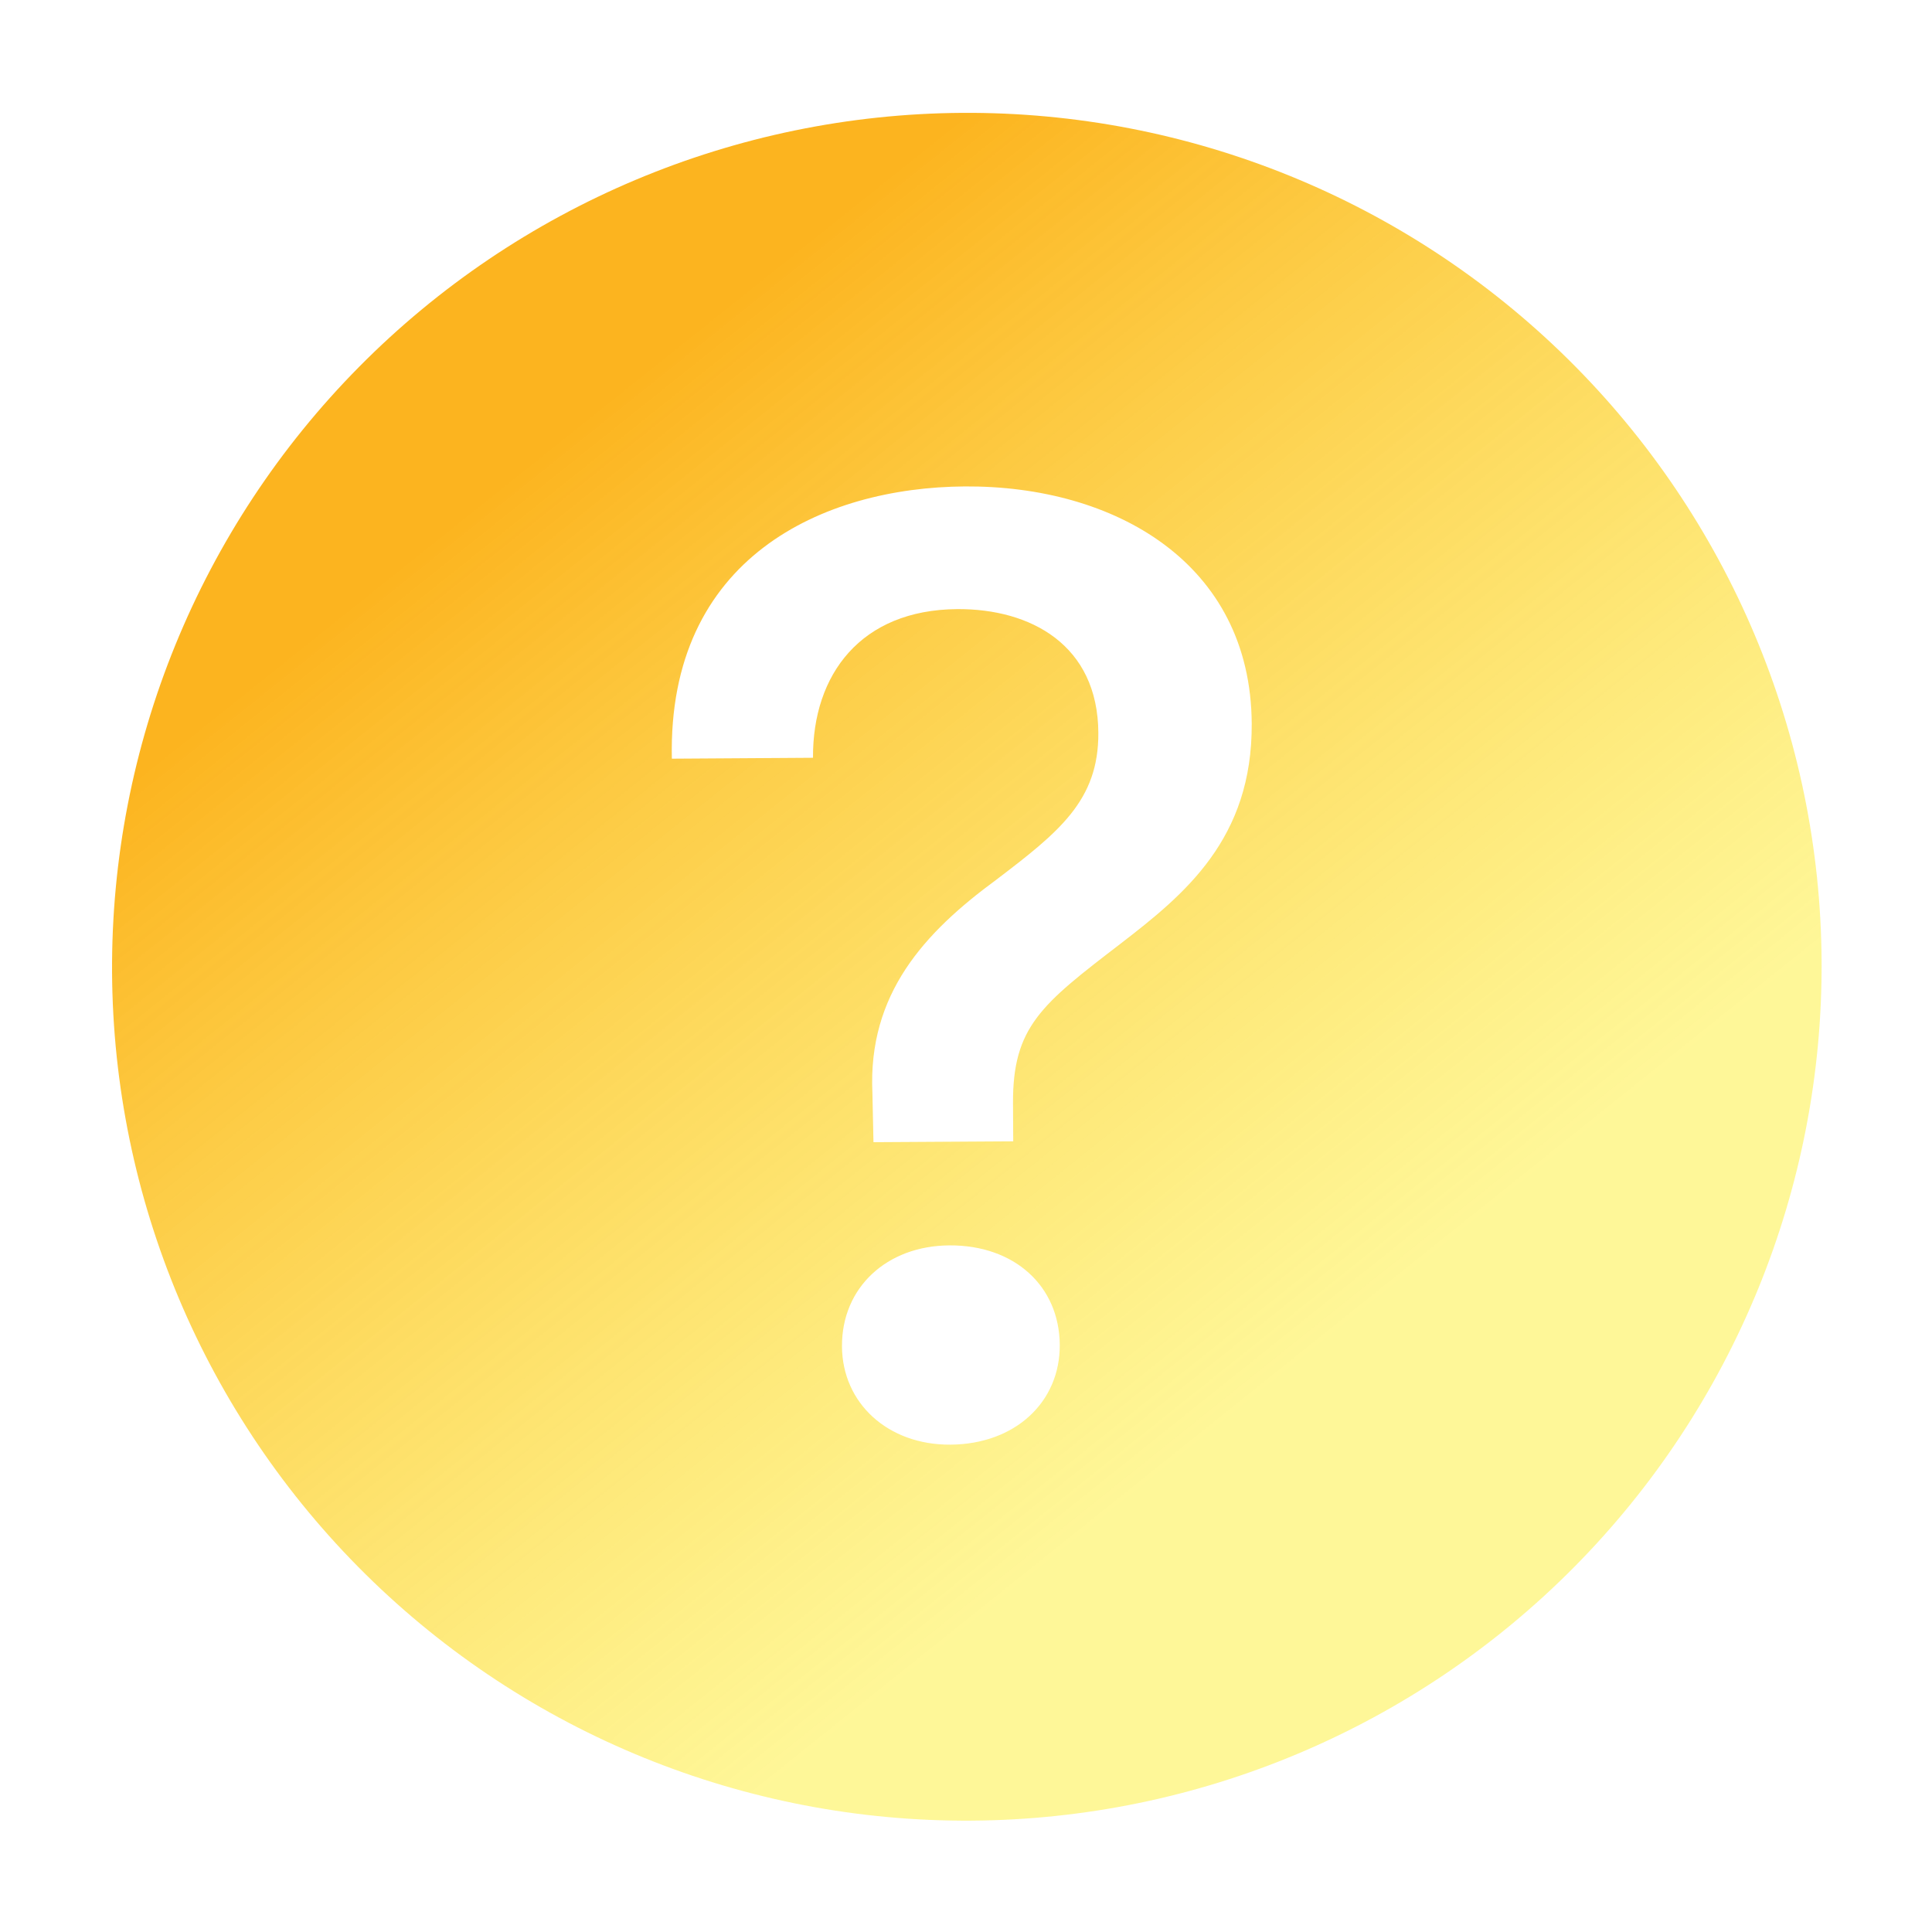 <?xml version="1.0" encoding="UTF-8"?> <svg xmlns="http://www.w3.org/2000/svg" width="36" height="36" viewBox="0 0 36 36" fill="none"> <g filter="url(#filter0_f)"> <path fill-rule="evenodd" clip-rule="evenodd" d="M33.943 17.911C33.966 22.131 32.31 26.189 29.34 29.192C26.37 32.195 22.328 33.898 18.104 33.925C13.88 33.953 9.819 32.303 6.816 29.338C3.812 26.373 2.112 22.337 2.088 18.117C2.065 13.897 3.72 9.839 6.691 6.836C9.661 3.833 13.703 2.13 17.927 2.103C22.151 2.076 26.212 3.726 29.215 6.69C32.219 9.655 33.919 13.691 33.943 17.911V17.911ZM15.147 14.12L12.519 14.137C12.438 10.387 15.338 9.081 17.978 9.064C20.759 9.046 23.307 10.482 23.324 13.485C23.336 15.633 22.077 16.663 20.87 17.592C19.409 18.713 18.868 19.132 18.876 20.56L18.88 21.267L16.276 21.283L16.256 20.363C16.171 18.519 17.225 17.377 18.56 16.396C19.73 15.505 20.473 14.919 20.466 13.656C20.457 12.016 19.203 11.341 17.837 11.35C16.043 11.362 15.14 12.567 15.149 14.12L15.147 14.12ZM17.708 26.919C16.546 26.926 15.695 26.148 15.689 25.088C15.683 23.99 16.525 23.213 17.69 23.206C18.902 23.198 19.741 23.964 19.747 25.062C19.753 26.122 18.921 26.911 17.708 26.919Z" fill="url(#paint0_linear)"></path> </g> <defs> <filter id="filter0_f" x="0.088" y="0.103" width="35.855" height="35.823" filterUnits="userSpaceOnUse" color-interpolation-filters="sRGB"> <feFlood flood-opacity="0" result="BackgroundImageFix"></feFlood> <feBlend mode="normal" in="SourceGraphic" in2="BackgroundImageFix" result="shape"></feBlend> <feGaussianBlur stdDeviation="1" result="effect1_foregroundBlur"></feGaussianBlur> </filter> <linearGradient id="paint0_linear" x1="17.927" y1="2.103" x2="31.725" y2="19.35" gradientUnits="userSpaceOnUse"> <stop stop-color="#FCB41F"></stop> <stop offset="1" stop-color="#FEF153" stop-opacity="0.6"></stop> </linearGradient> </defs> </svg> 